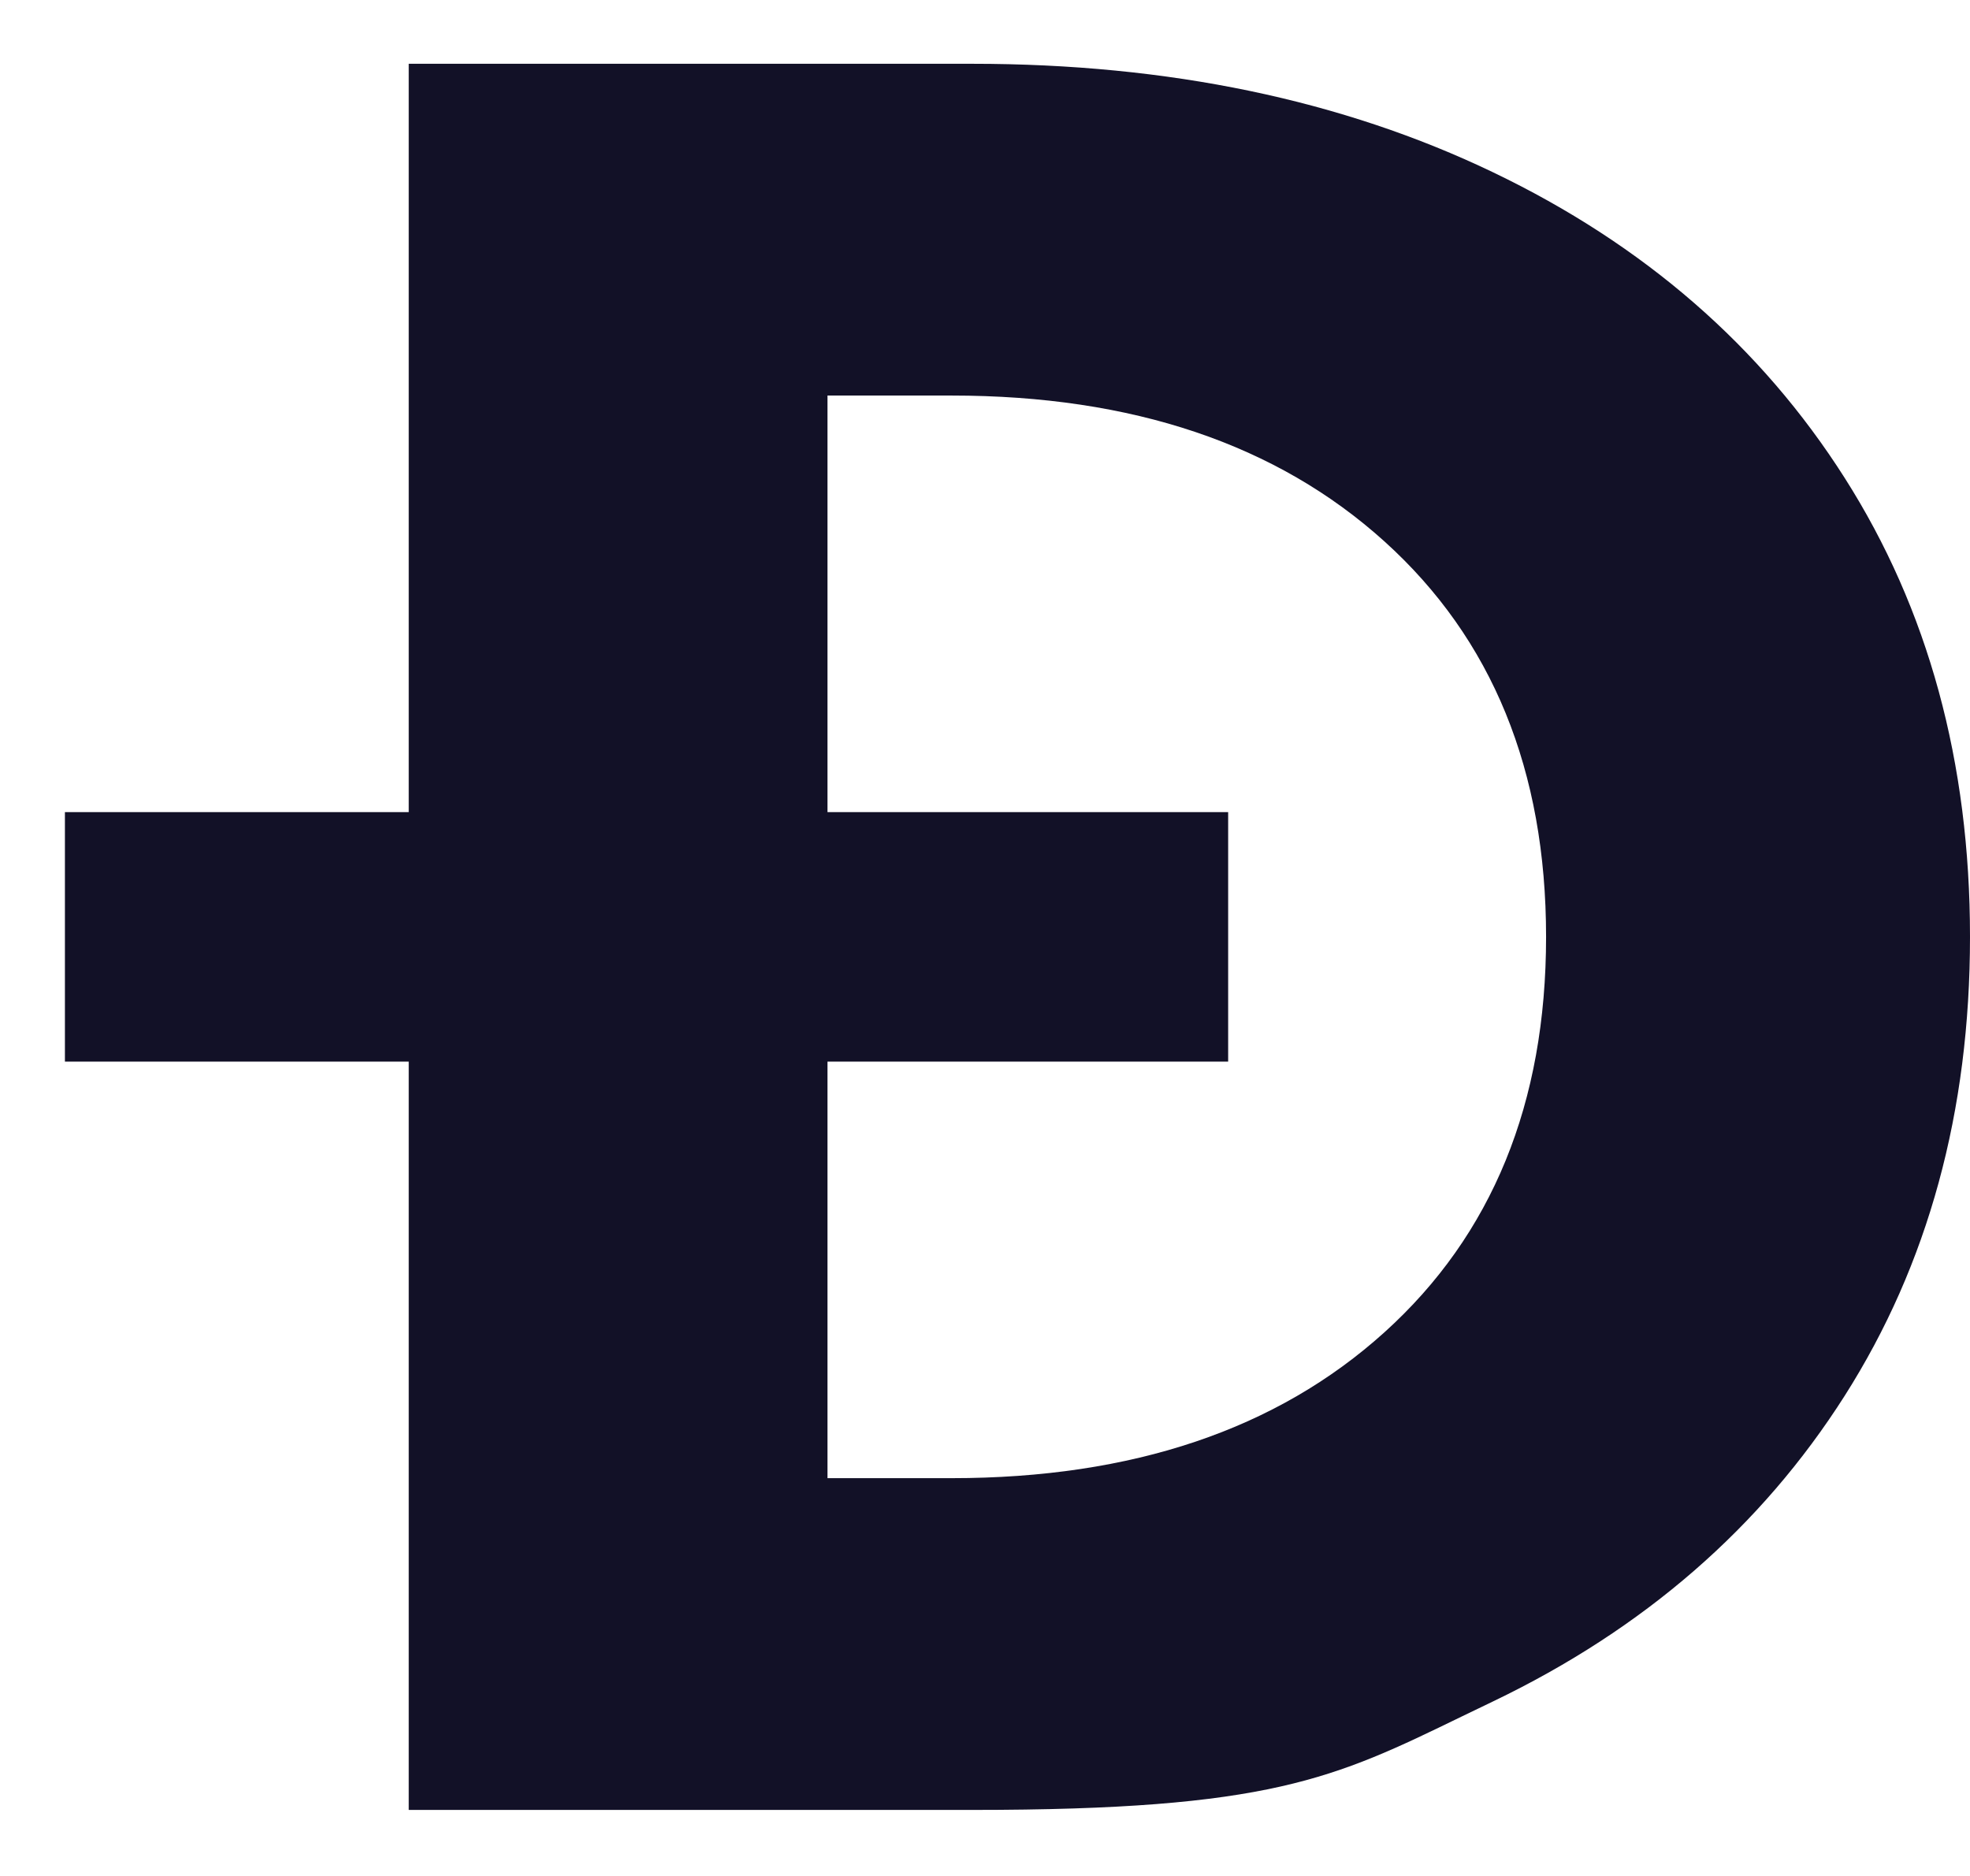 <svg width="21" height="20" viewBox="0 0 21 20" fill="none" xmlns="http://www.w3.org/2000/svg">
<path fill-rule="evenodd" clip-rule="evenodd" d="M10.364 0.68H4.357V8.658H0.692V11.318H4.357V19.296H10.364C13.535 19.296 14.218 18.963 15.584 18.299C15.69 18.248 15.8 18.194 15.916 18.139C17.524 17.367 18.773 16.282 19.664 14.881C20.555 13.48 21 11.849 21 9.988C21 8.126 20.555 6.495 19.664 5.095C18.773 3.694 17.524 2.608 15.916 1.837C14.309 1.066 12.458 0.68 10.364 0.68ZM8.821 11.318V15.759H10.144C12.072 15.759 13.611 15.24 14.759 14.203C15.907 13.166 16.481 11.761 16.481 9.988C16.481 8.215 15.907 6.81 14.759 5.773C13.611 4.736 12.072 4.217 10.144 4.217H8.821V8.658H13.092V11.318H8.821Z" fill="#121127"/>
</svg>
